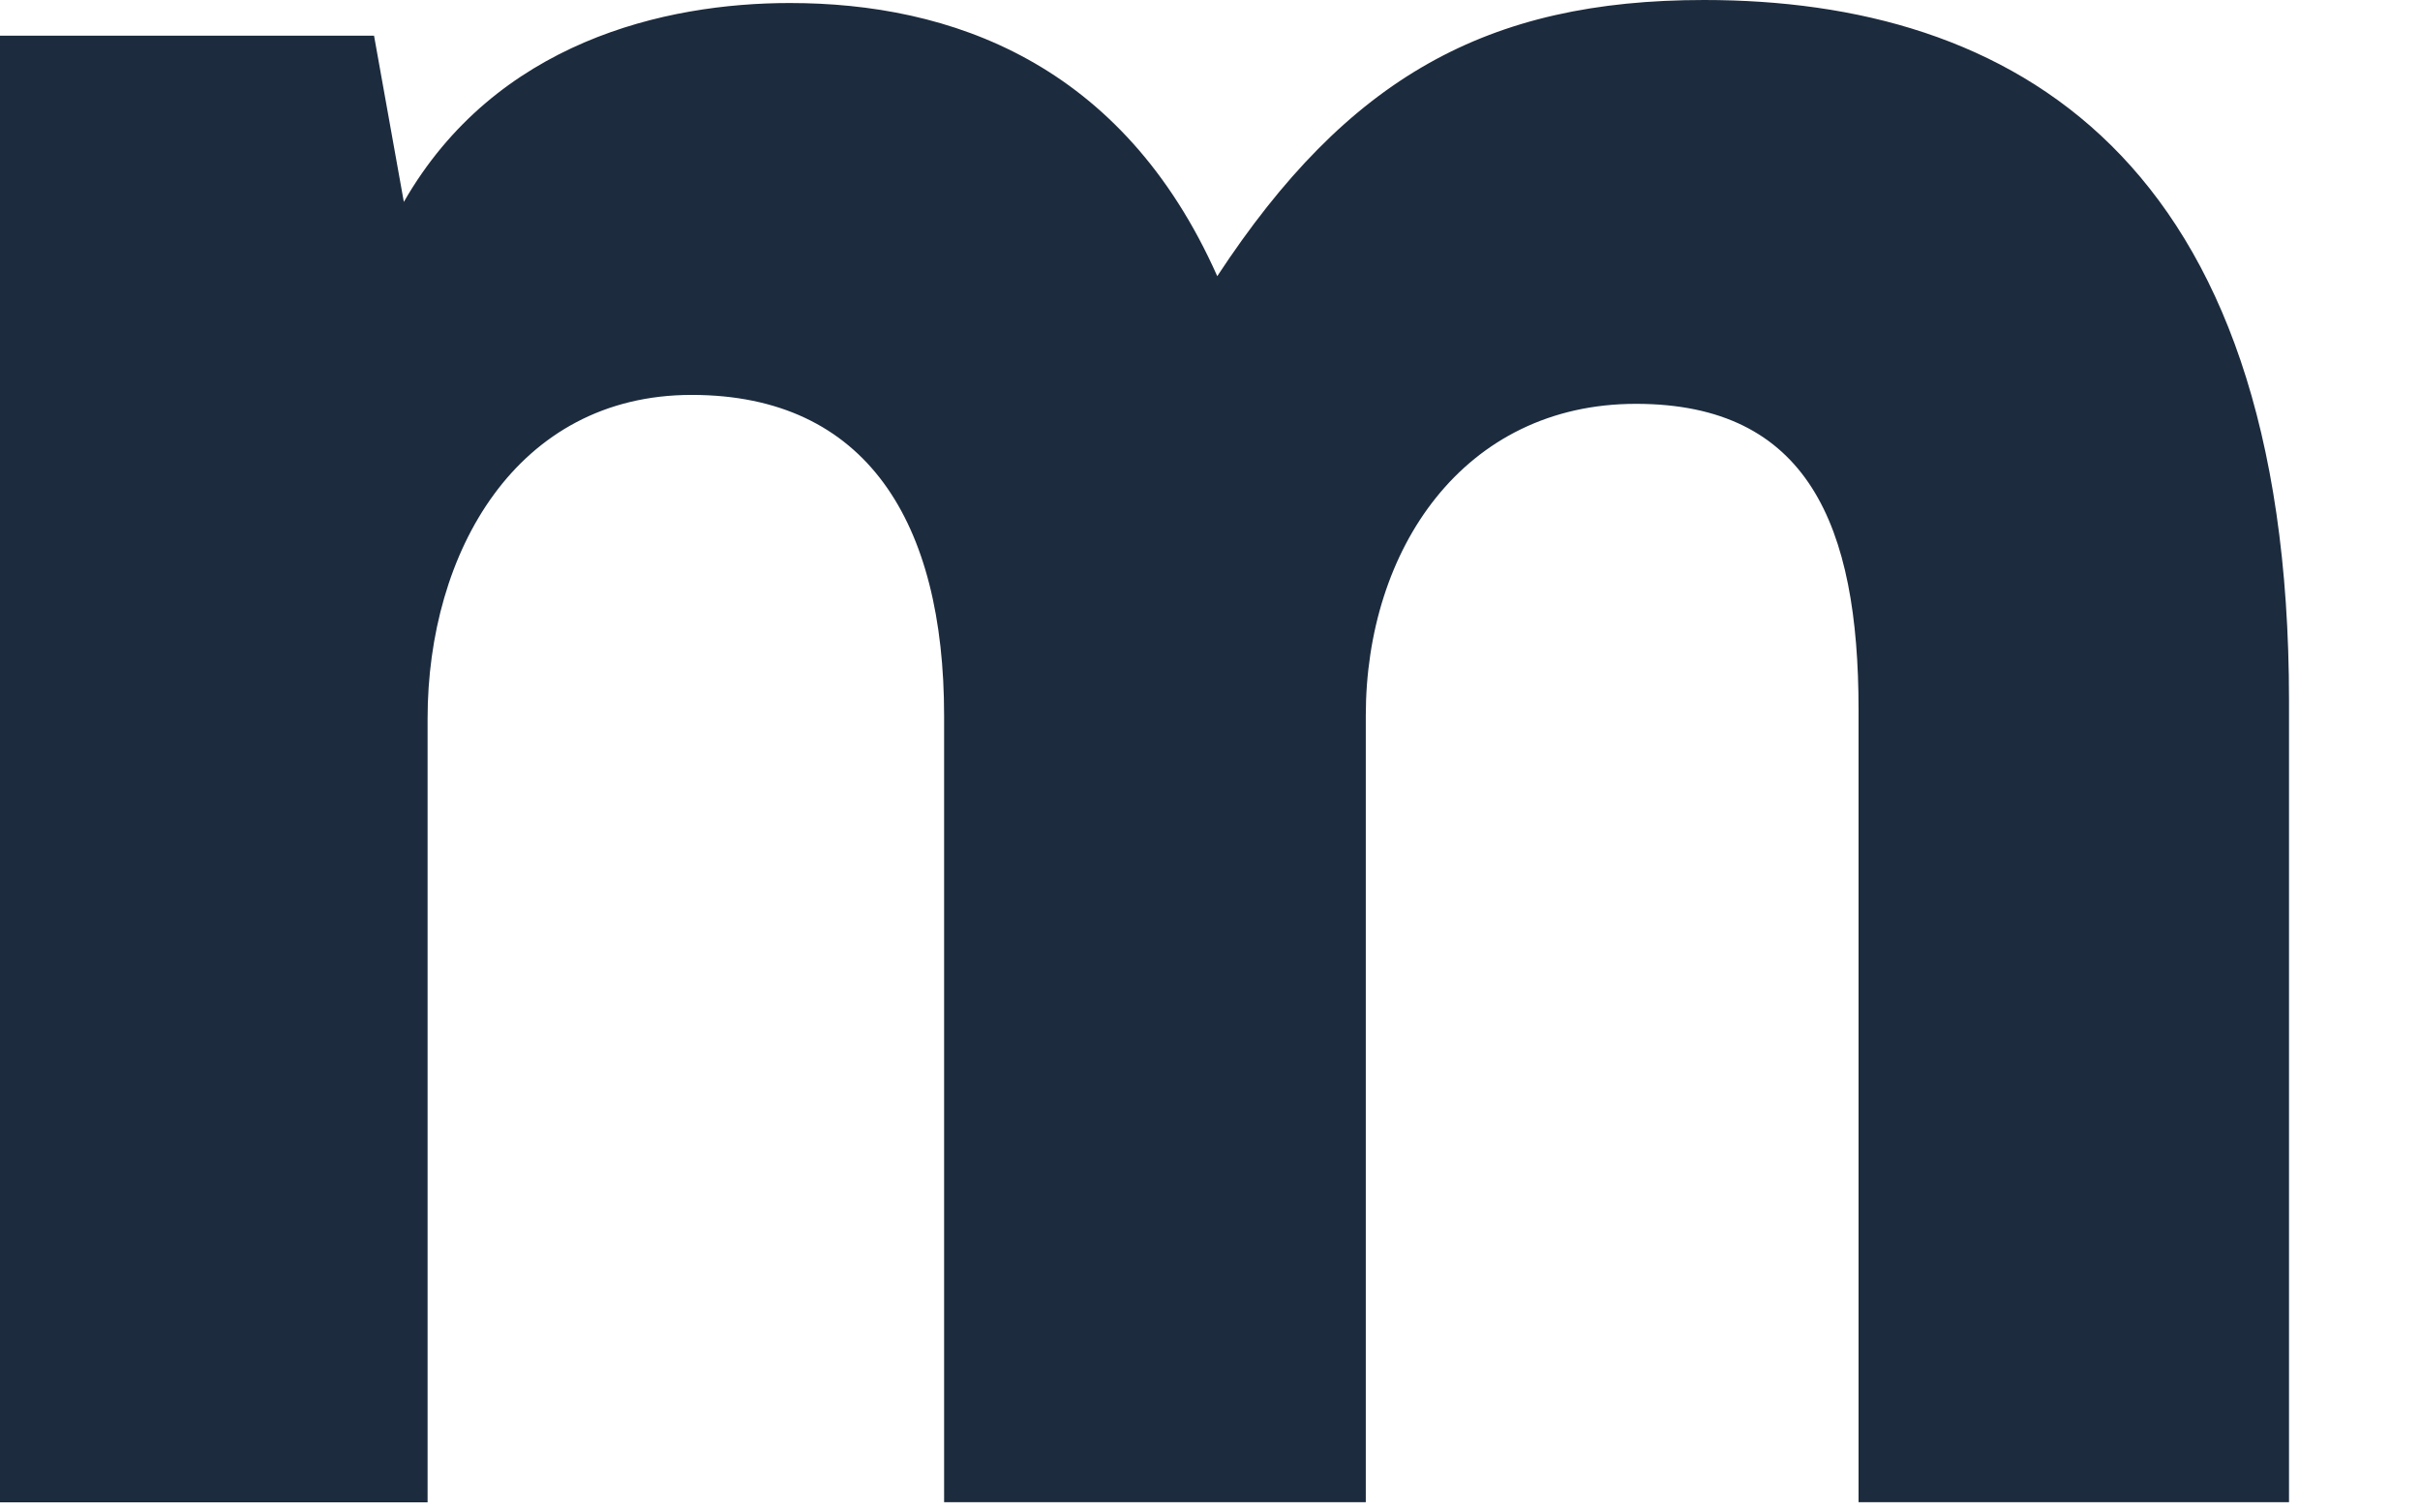 <?xml version="1.0" encoding="utf-8"?>
<svg xmlns="http://www.w3.org/2000/svg" fill="none" height="100%" overflow="visible" preserveAspectRatio="none" style="display: block;" viewBox="0 0 16 10" width="100%">
<path d="M6.242 9.933V4.731C6.242 3.455 5.731 2.611 4.573 2.611C3.415 2.611 2.827 3.652 2.827 4.751V9.933H0V0.236H2.473L2.67 1.335C3.278 0.275 4.397 0.02 5.222 0.02C6.282 0.02 7.42 0.413 8.048 1.826C8.912 0.51 9.834 0 11.267 0C13.289 0 15.134 1.021 15.134 4.632V9.932H12.288V4.691C12.288 3.474 11.954 2.67 10.816 2.67C9.677 2.67 9.03 3.632 9.03 4.731V9.932H6.242L6.242 9.933Z" fill="#1C2B3D" id="Vector"/>
</svg>